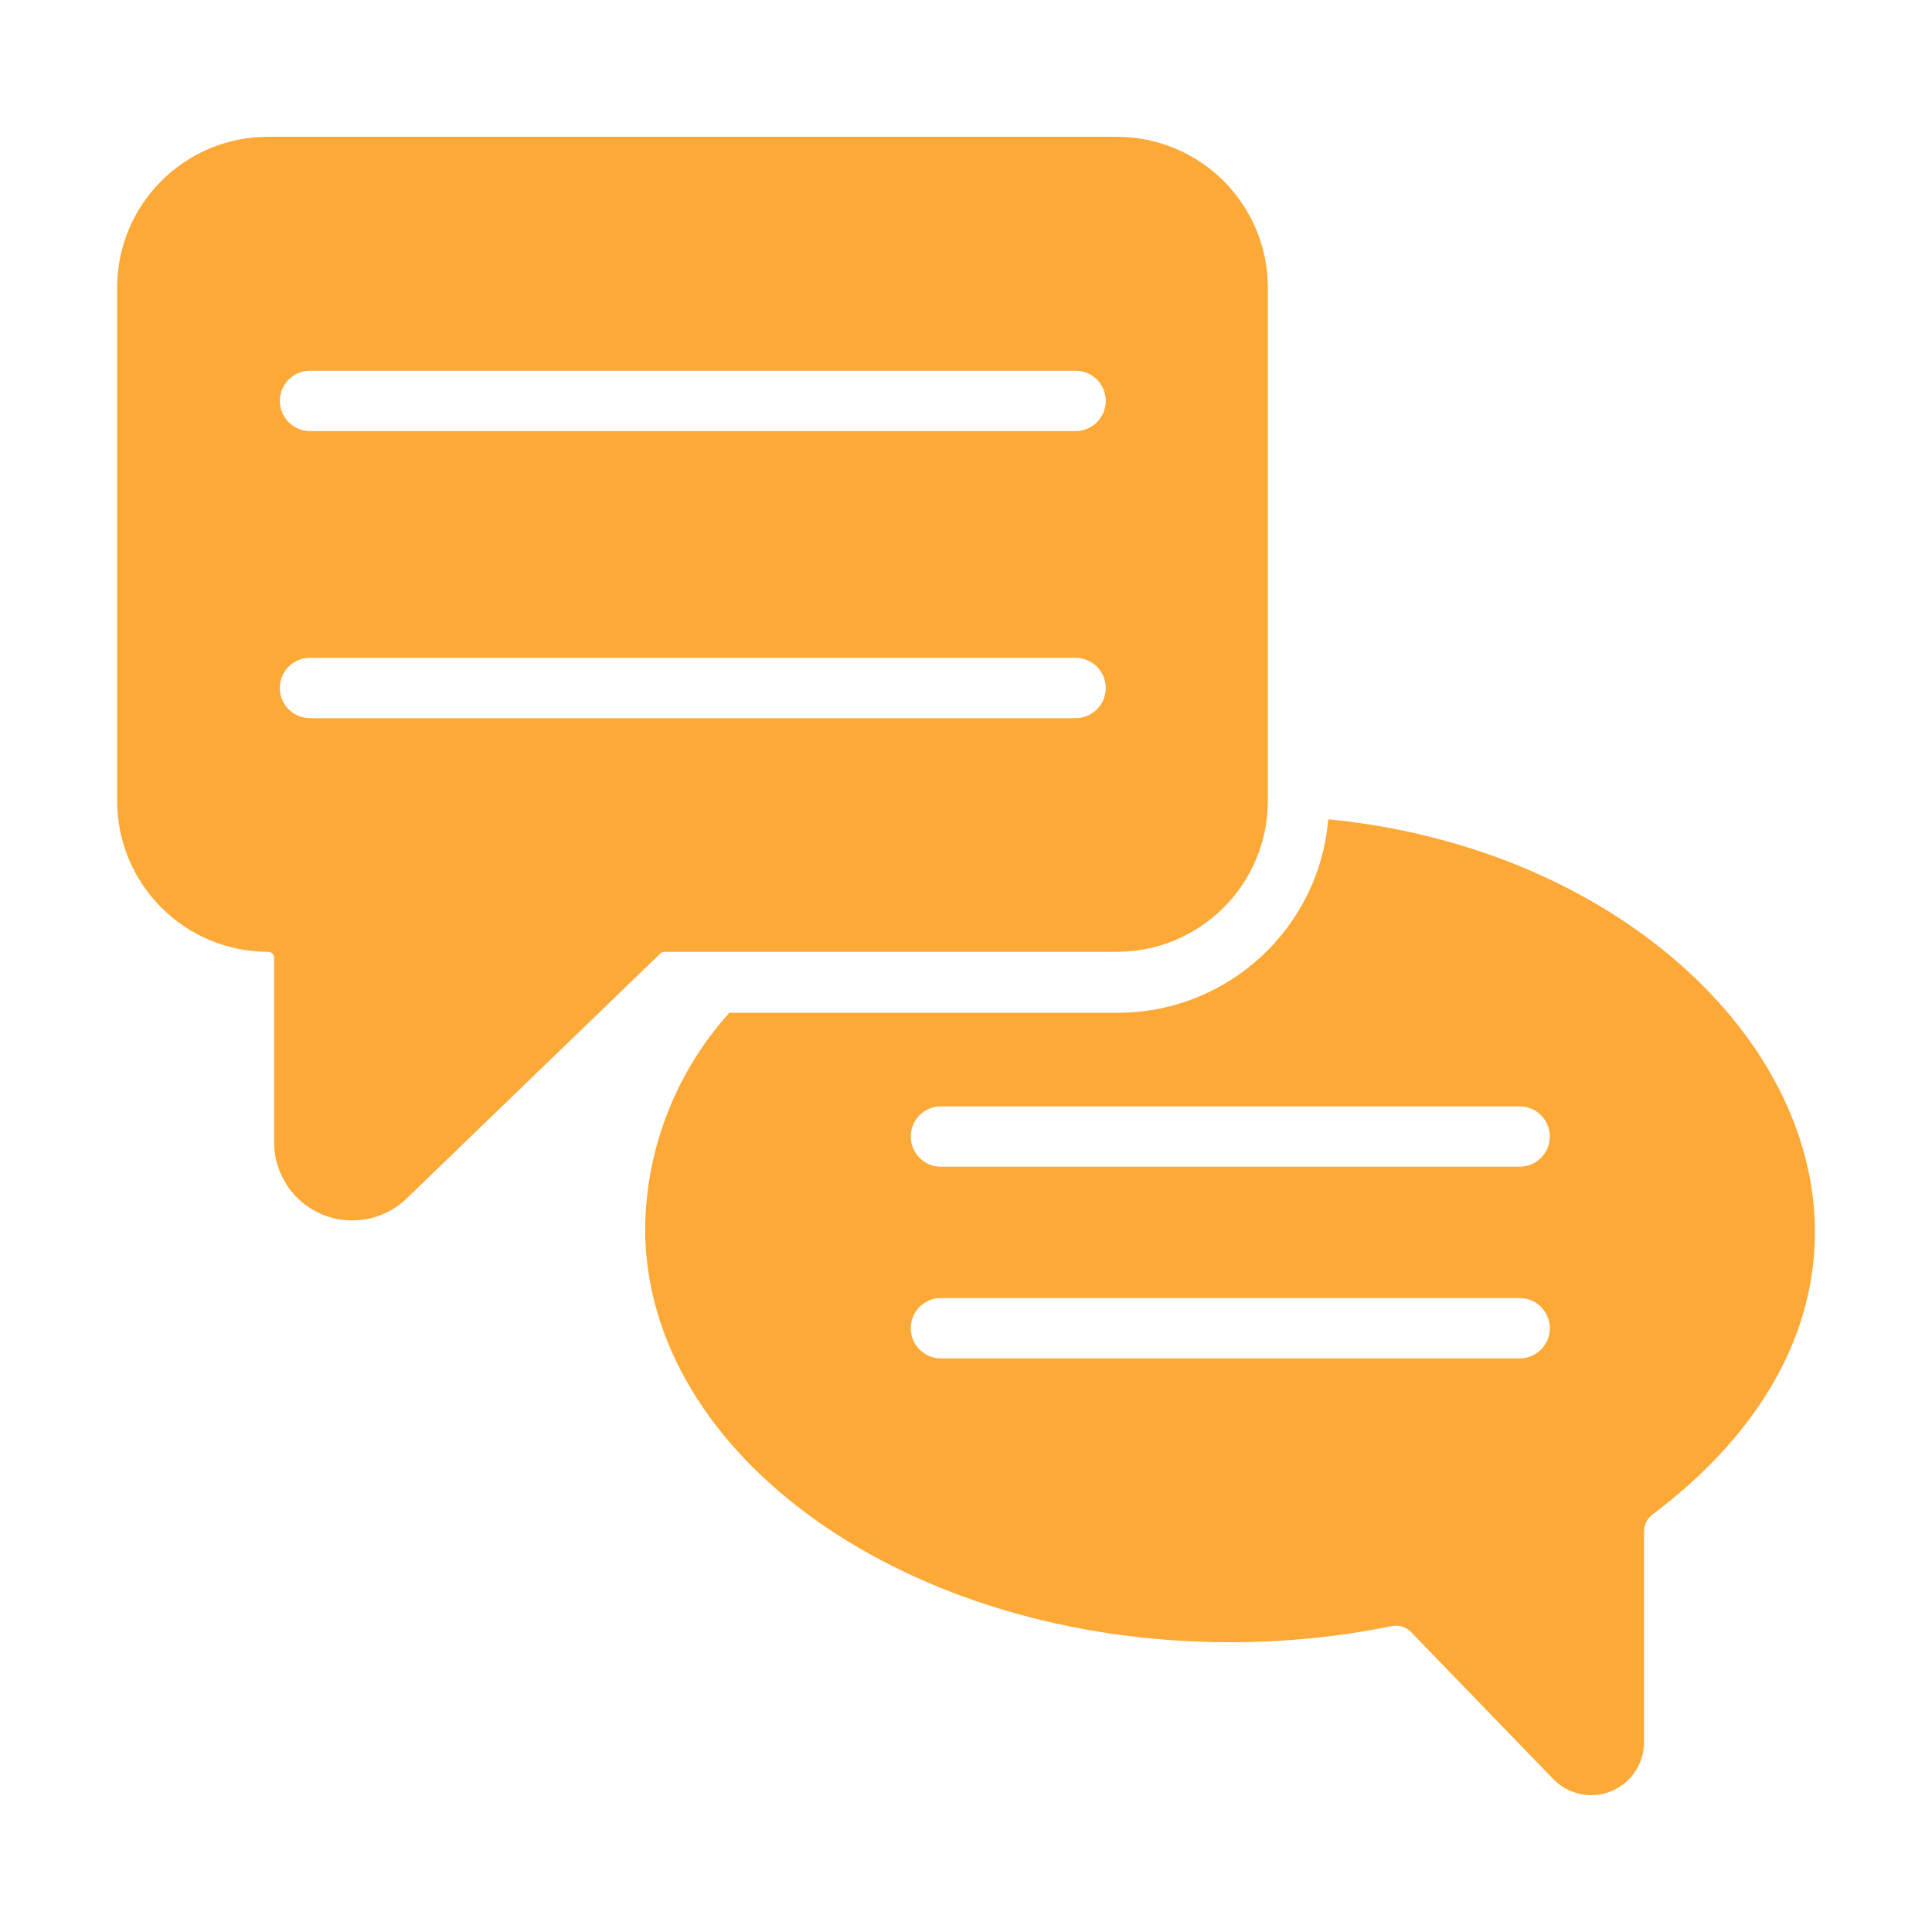 <?xml version="1.0" encoding="UTF-8"?> <svg xmlns="http://www.w3.org/2000/svg" viewBox="0 0 100 100" fill-rule="evenodd"><path d="m34.375 49.266h23.438c2.07 0 4.059-0.824 5.523-2.289 1.465-1.465 2.289-3.453 2.289-5.523v-26.562c0-2.07-0.824-4.059-2.289-5.523-1.465-1.465-3.453-2.289-5.523-2.289h-43.938c-4.316 0-7.812 3.496-7.812 7.812v26.562c0 2.07 0.824 4.059 2.289 5.523 1.465 1.465 3.453 2.289 5.523 2.289 0.082 0 0.164 0.031 0.223 0.09 0.059 0.059 0.09 0.141 0.09 0.223v9.594c0.02 1.609 0.988 3.051 2.469 3.68 1.48 0.625 3.191 0.316 4.359-0.789l13.172-12.719c0.051-0.047 0.117-0.074 0.188-0.078zm-19.891-13.656c0-0.863 0.699-1.562 1.562-1.562h39.625c0.863 0 1.562 0.699 1.562 1.562s-0.699 1.562-1.562 1.562h-39.625c-0.863 0-1.562-0.699-1.562-1.562zm42.75-14.859c0 0.414-0.164 0.812-0.457 1.105-0.293 0.293-0.691 0.457-1.105 0.457h-39.625c-0.863 0-1.562-0.699-1.562-1.562s0.699-1.562 1.562-1.562h39.625c0.414 0 0.812 0.164 1.105 0.457 0.293 0.293 0.457 0.691 0.457 1.105z" fill="#fda937"></path><path d="m68.75 42.406c-0.48 5.68-5.238 10.035-10.938 10.016h-20.062c-2.758 3.059-4.309 7.019-4.359 11.141 0 11.812 13.578 21.438 30.266 21.438 2.809 0.004 5.606-0.273 8.359-0.828 0.359-0.082 0.734 0.023 1 0.281l7.391 7.641c0.777 0.793 1.957 1.039 2.984 0.621 1.027-0.418 1.699-1.418 1.703-2.527v-10.938c0.008-0.359 0.188-0.688 0.484-0.891 17.812-13.484 4.797-33.844-16.828-35.953zm-20.047 14.859h29.953c0.863 0 1.562 0.699 1.562 1.562s-0.699 1.562-1.562 1.562h-29.953c-0.863 0-1.562-0.699-1.562-1.562s0.699-1.562 1.562-1.562zm0 9.922h29.953c0.863 0 1.562 0.699 1.562 1.562s-0.699 1.562-1.562 1.562h-29.953c-0.863 0-1.562-0.699-1.562-1.562s0.699-1.562 1.562-1.562z" fill="#fda937"></path></svg> 